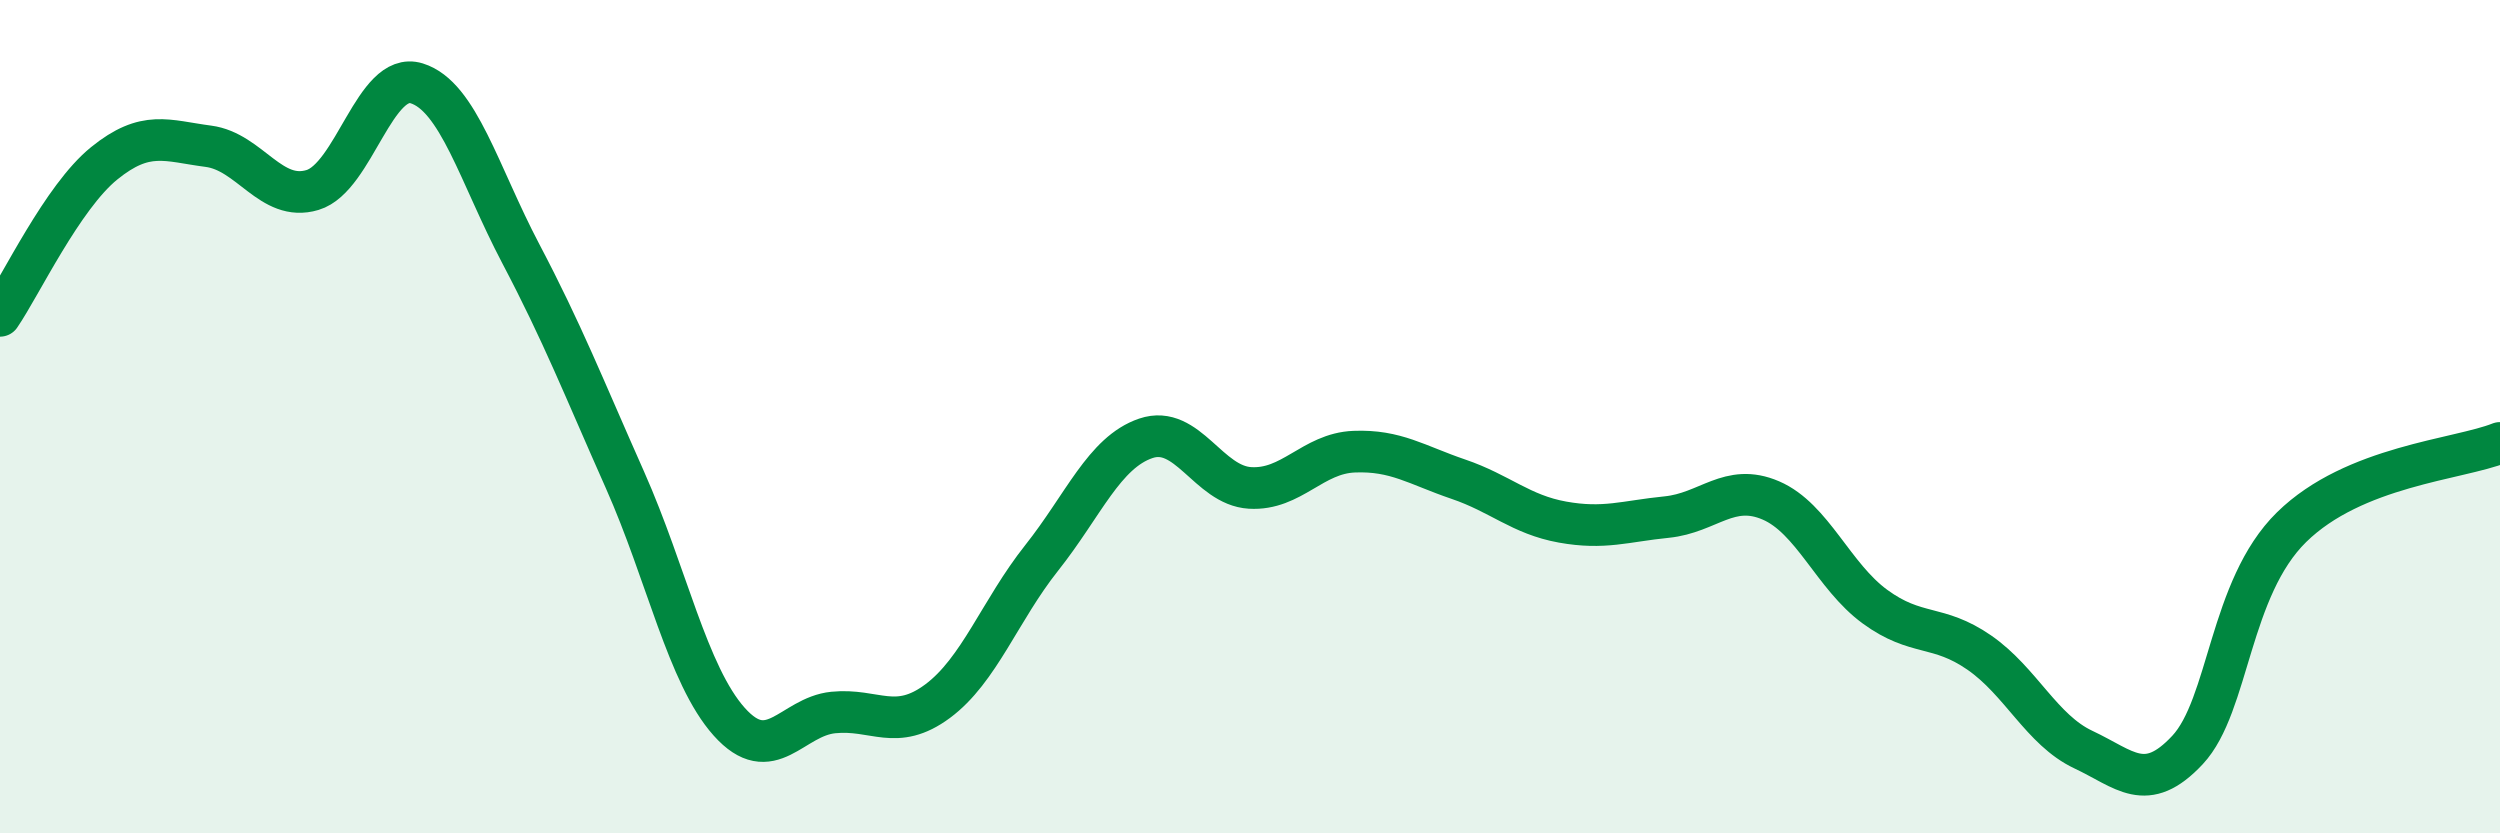
    <svg width="60" height="20" viewBox="0 0 60 20" xmlns="http://www.w3.org/2000/svg">
      <path
        d="M 0,7.58 C 0.5,6.85 1.5,4.73 2.5,3.92 C 3.5,3.11 4,3.38 5,3.51 C 6,3.64 6.5,4.86 7.5,4.56 C 8.5,4.26 9,1.69 10,2 C 11,2.31 11.5,4.19 12.5,6.09 C 13.5,7.99 14,9.27 15,11.52 C 16,13.77 16.5,16.2 17.5,17.32 C 18.5,18.44 19,17.2 20,17.1 C 21,17 21.5,17.57 22.5,16.83 C 23.5,16.09 24,14.65 25,13.39 C 26,12.13 26.5,10.86 27.5,10.52 C 28.5,10.18 29,11.65 30,11.71 C 31,11.77 31.5,10.88 32.5,10.84 C 33.5,10.8 34,11.16 35,11.5 C 36,11.84 36.5,12.35 37.5,12.53 C 38.5,12.71 39,12.51 40,12.41 C 41,12.31 41.5,11.58 42.5,12.01 C 43.5,12.44 44,13.83 45,14.56 C 46,15.29 46.5,14.97 47.5,15.66 C 48.5,16.35 49,17.52 50,17.99 C 51,18.46 51.5,19.07 52.5,18 C 53.5,16.93 53.5,14.12 55,12.65 C 56.5,11.18 59,11.03 60,10.63L60 20L0 20Z"
        fill="#008740"
        opacity="0.1"
        stroke-linecap="round"
        stroke-linejoin="round"
      />
      <path
        d="M 0,7.58 C 0.5,6.85 1.5,4.73 2.5,3.92 C 3.5,3.11 4,3.38 5,3.51 C 6,3.64 6.5,4.86 7.5,4.56 C 8.5,4.26 9,1.69 10,2 C 11,2.31 11.5,4.19 12.5,6.09 C 13.5,7.99 14,9.27 15,11.52 C 16,13.77 16.5,16.2 17.5,17.32 C 18.5,18.44 19,17.2 20,17.1 C 21,17 21.5,17.57 22.5,16.83 C 23.5,16.09 24,14.65 25,13.39 C 26,12.13 26.5,10.86 27.5,10.52 C 28.5,10.18 29,11.65 30,11.71 C 31,11.77 31.5,10.88 32.5,10.84 C 33.5,10.8 34,11.16 35,11.5 C 36,11.84 36.5,12.35 37.5,12.53 C 38.5,12.71 39,12.51 40,12.41 C 41,12.31 41.5,11.58 42.5,12.01 C 43.5,12.44 44,13.83 45,14.56 C 46,15.29 46.5,14.97 47.5,15.66 C 48.5,16.35 49,17.52 50,17.99 C 51,18.46 51.5,19.07 52.5,18 C 53.5,16.93 53.5,14.12 55,12.65 C 56.5,11.18 59,11.03 60,10.63"
        stroke="#008740"
        stroke-width="1"
        fill="none"
        stroke-linecap="round"
        stroke-linejoin="round"
      />
    </svg>
  